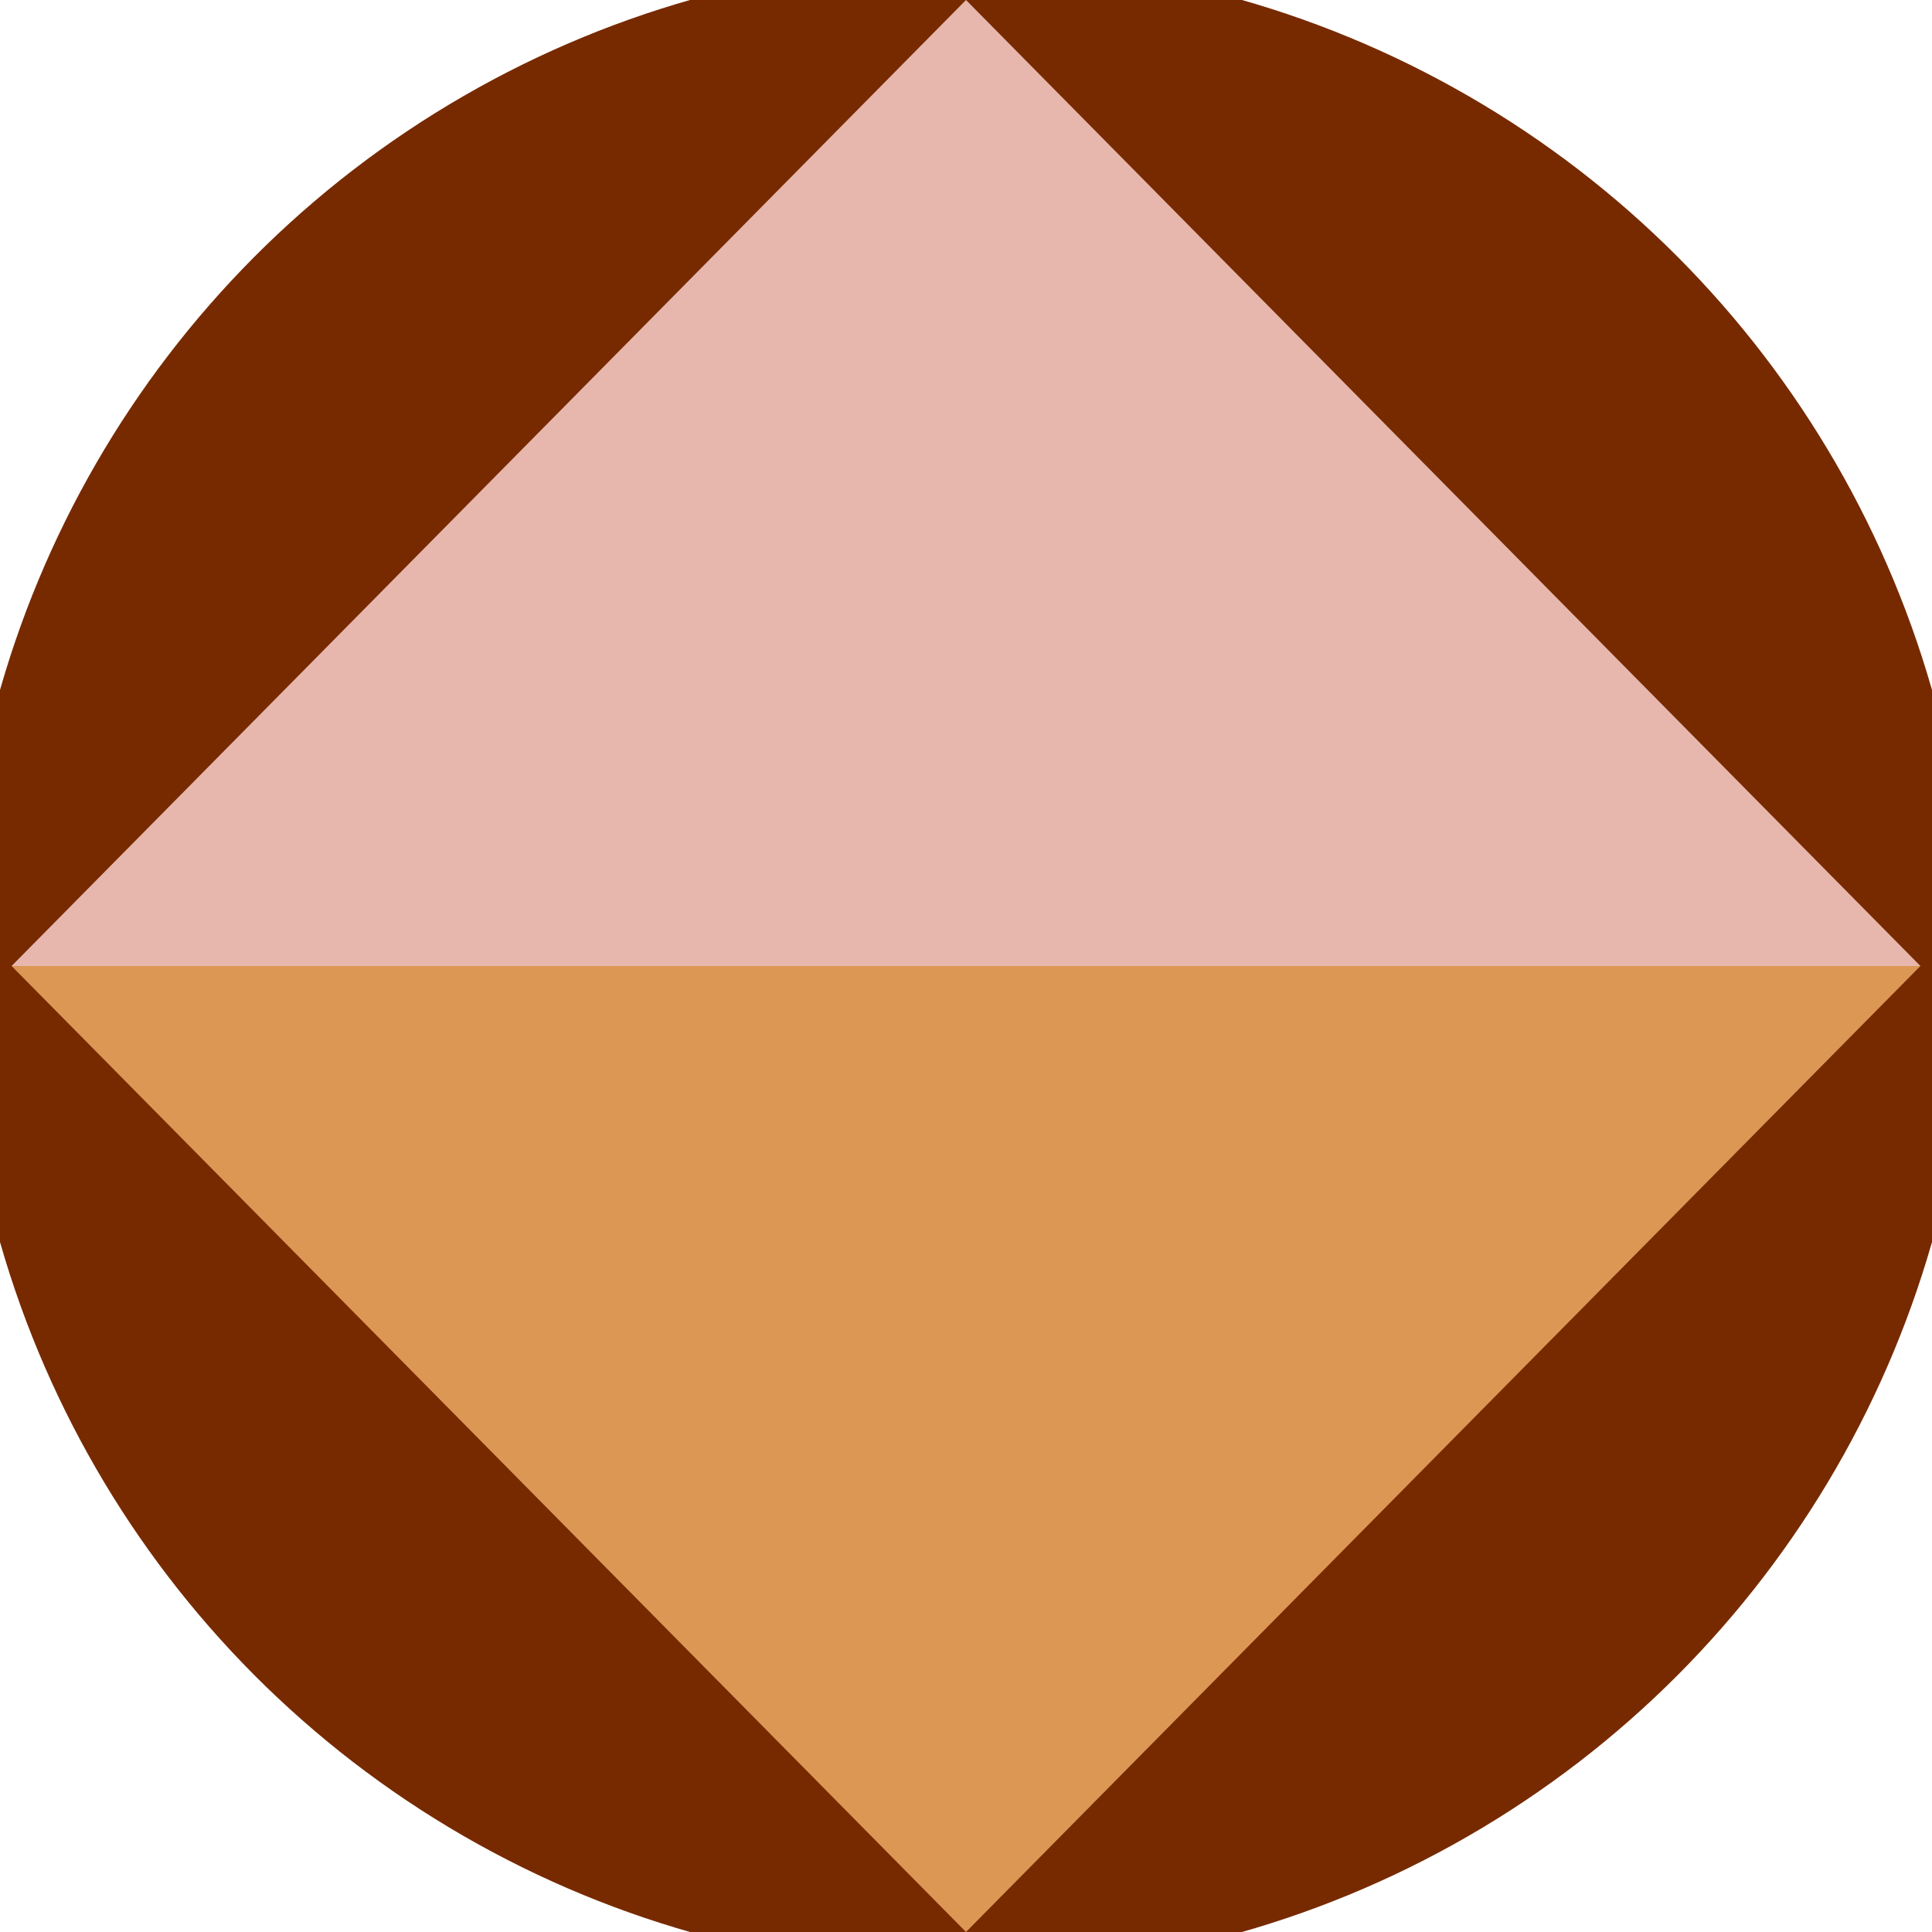 <svg xmlns="http://www.w3.org/2000/svg" width="128" height="128" viewBox="0 0 100 100" shape-rendering="geometricPrecision">
                            <defs>
                                <clipPath id="clip">
                                    <circle cx="50" cy="50" r="52" />
                                    <!--<rect x="0" y="0" width="100" height="100"/>-->
                                </clipPath>
                            </defs>
                            <g transform="rotate(0 50 50)">
                            <rect x="0" y="0" width="100" height="100" fill="#772a00" clip-path="url(#clip)"/><path d="M 50 100 L 0.6 50 H 99.4 Z" fill="#dd9755" clip-path="url(#clip)"/><path d="M 0.6 50 H 99.4 L 50 0 Z" fill="#e7b7ad" clip-path="url(#clip)"/></g></svg>